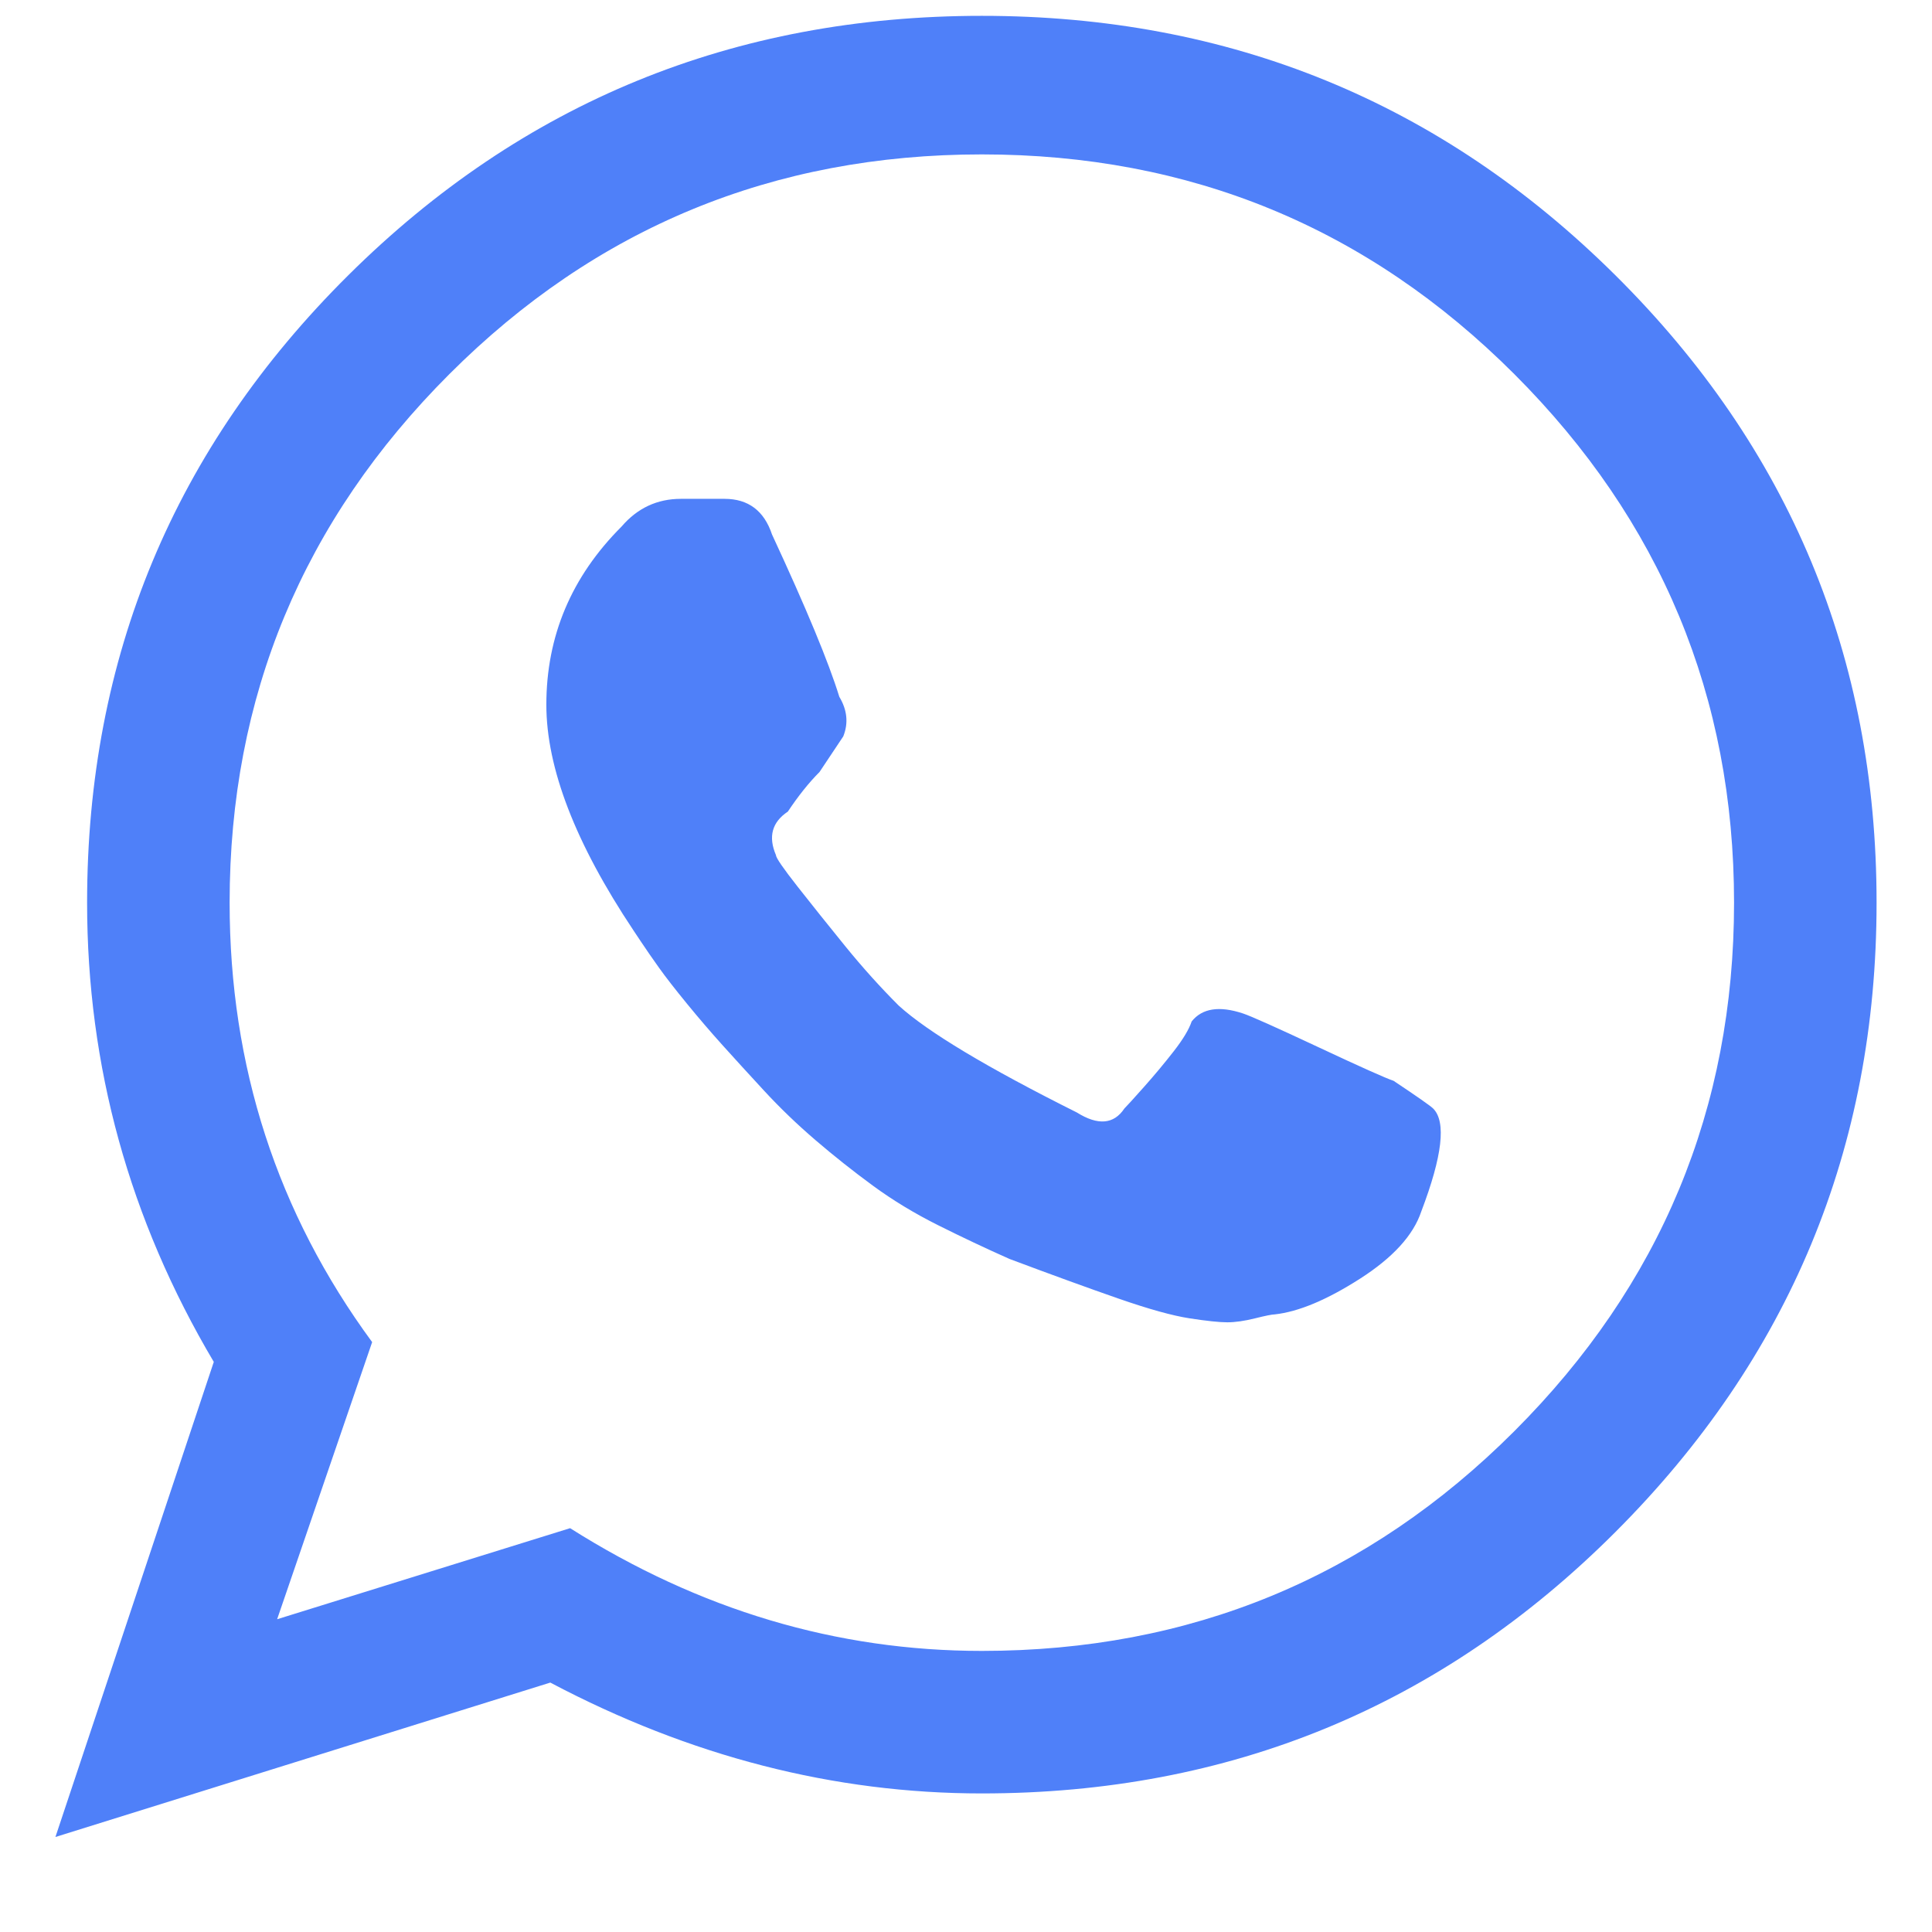 <svg width="264" height="264" viewBox="0 0 464 488" xmlns="http://www.w3.org/2000/svg"><rect x="0" y="0" width="464" height="488" rx="8" fill="none"/><svg xmlns="http://www.w3.org/2000/svg" viewBox="0 0 464 488" fill="#4f80f9" x="0" y="0" width="464" height="488"><path fill="#4f80f9" d="M462 228q0 93-66 159t-160 66q-56 0-109-28L2 464l40-120q-32-54-32-116q0-93 66-158.5T236 4t160 65.5T462 228zM236 39q-79 0-134.5 55.5T46 228q0 62 36 111l-24 70l74-23q49 31 104 31q79 0 134.5-55.5T426 228T370.5 94.5T236 39zm114 241q-1-1-10-7q-3-1-19-8.5t-19-8.5q-9-3-13 2q-1 3-4.5 7.5t-7.5 9t-5 5.5q-4 6-12 1q-34-17-45-27q-7-7-13.5-15t-12-15t-5.5-8q-3-7 3-11q4-6 8-10l6-9q2-5-1-10q-4-13-17-41q-3-9-12-9h-11q-9 0-15 7q-19 19-19 45q0 24 22 57l2 3q2 3 4.5 6.5t7 9t9 10.5t10.5 11.5t13 12.5t14.5 11.5t16.5 10t18 8.5q16 6 27.5 10t18 5t9.5 1t7-1t5-1q9-1 21.5-9t15.5-17q8-21 3-26z"/></svg></svg>
